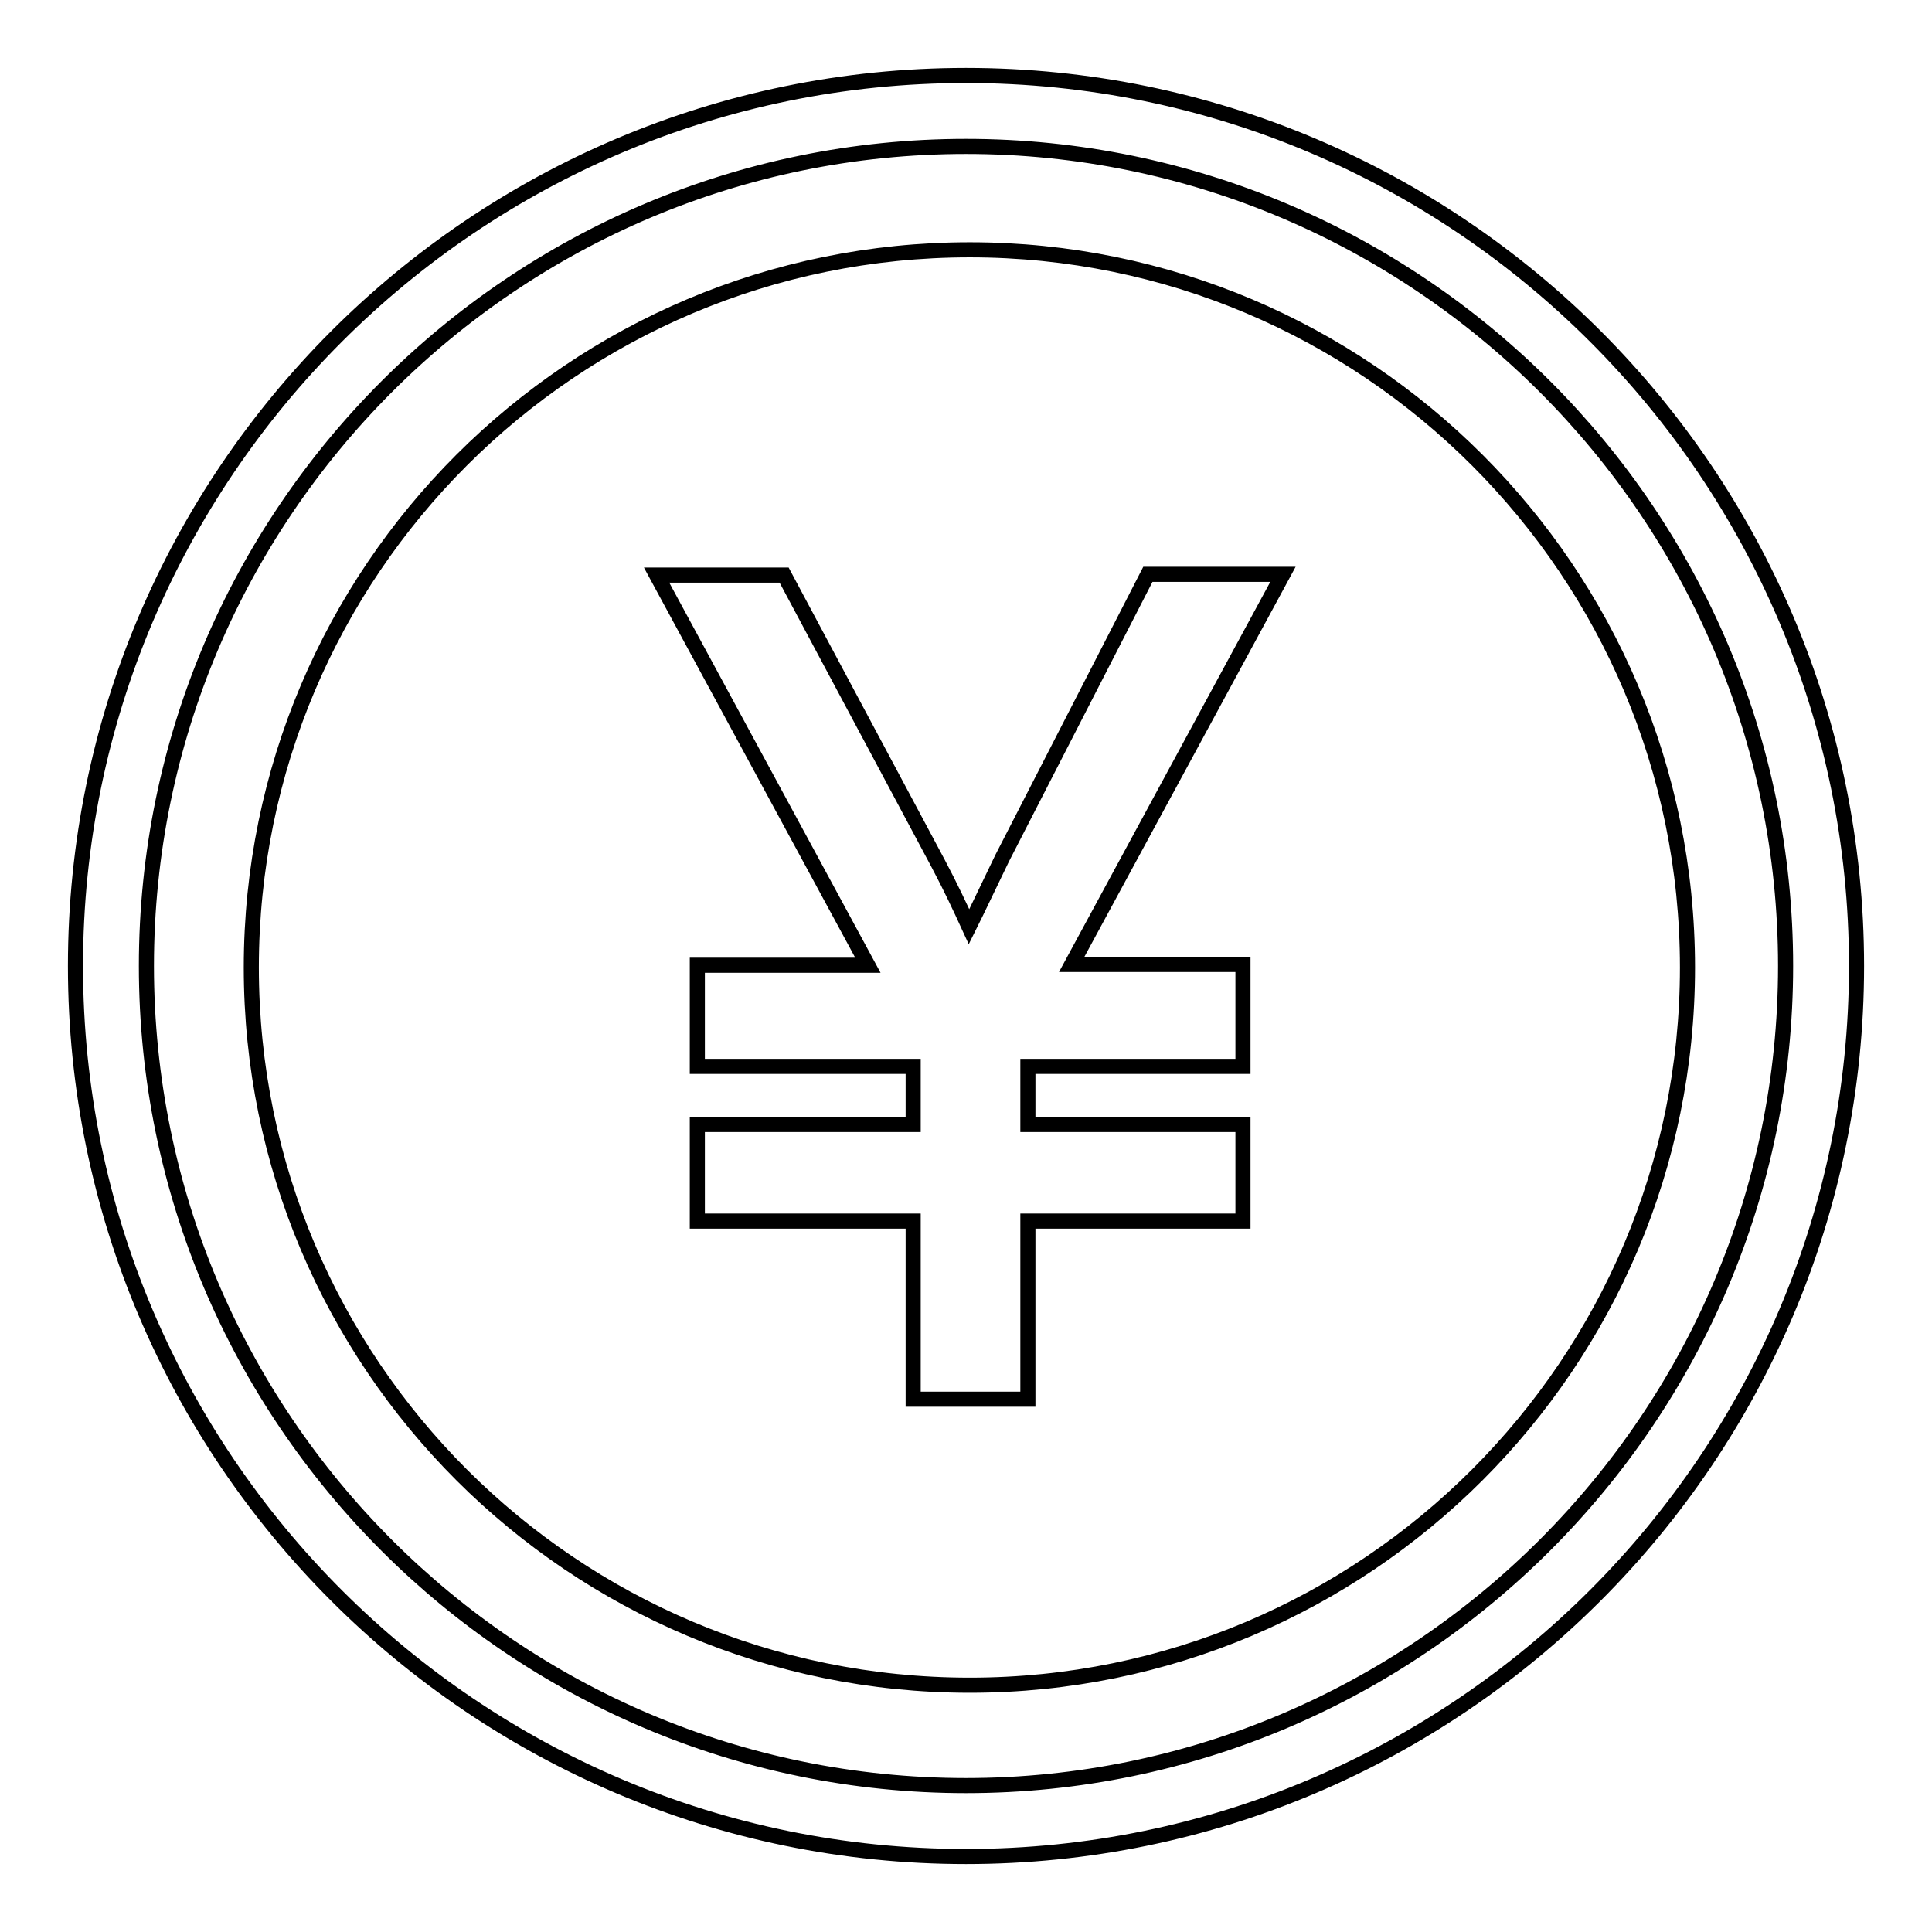 <?xml version="1.0" encoding="utf-8"?>
<!-- Svg Vector Icons : http://www.onlinewebfonts.com/icon -->
<!DOCTYPE svg PUBLIC "-//W3C//DTD SVG 1.1//EN" "http://www.w3.org/Graphics/SVG/1.1/DTD/svg11.dtd">
<svg version="1.1" xmlns="http://www.w3.org/2000/svg" xmlns:xlink="http://www.w3.org/1999/xlink" x="0px" y="0px" viewBox="0 0 256 256" enable-background="new 0 0 256 256" xml:space="preserve">
<g> <path stroke-width="2" fill-opacity="0" stroke="#000000"  d="M128,10C62.9,10,10,62.9,10,128c0,65.1,52.9,118,118,118c65.1,0,118-53,118-118C246,62.9,193.1,10,128,10z  M128,236.6c-59.9,0-108.6-48.7-108.6-108.6C19.4,68.1,68.1,19.4,128,19.4c59.8,0,108.6,48.7,108.6,108.6 C236.6,187.8,187.8,236.6,128,236.6z M128.5,33.1c-52.6,0-95.2,42.6-95.2,95.1c0,52.5,42.6,95.1,95.2,95.1 c52.5,0,95.1-42.6,95.1-95.1C223.6,75.7,181,33.1,128.5,33.1z M164.7,127.9v13.4h-28.5v7.7h28.5v12.8h-28.5v23.6H121v-23.6H92.4 v-12.8H121v-7.7H92.4v-13.4h22.6L87,76.2h16.9l20.4,38.2c1.7,3.2,3,6,4.1,8.4c1.2-2.4,2.6-5.4,4.4-9.1l19.3-37.6H170l-28,51.7 H164.7L164.7,127.9L164.7,127.9L164.7,127.9z"/></g>
</svg>